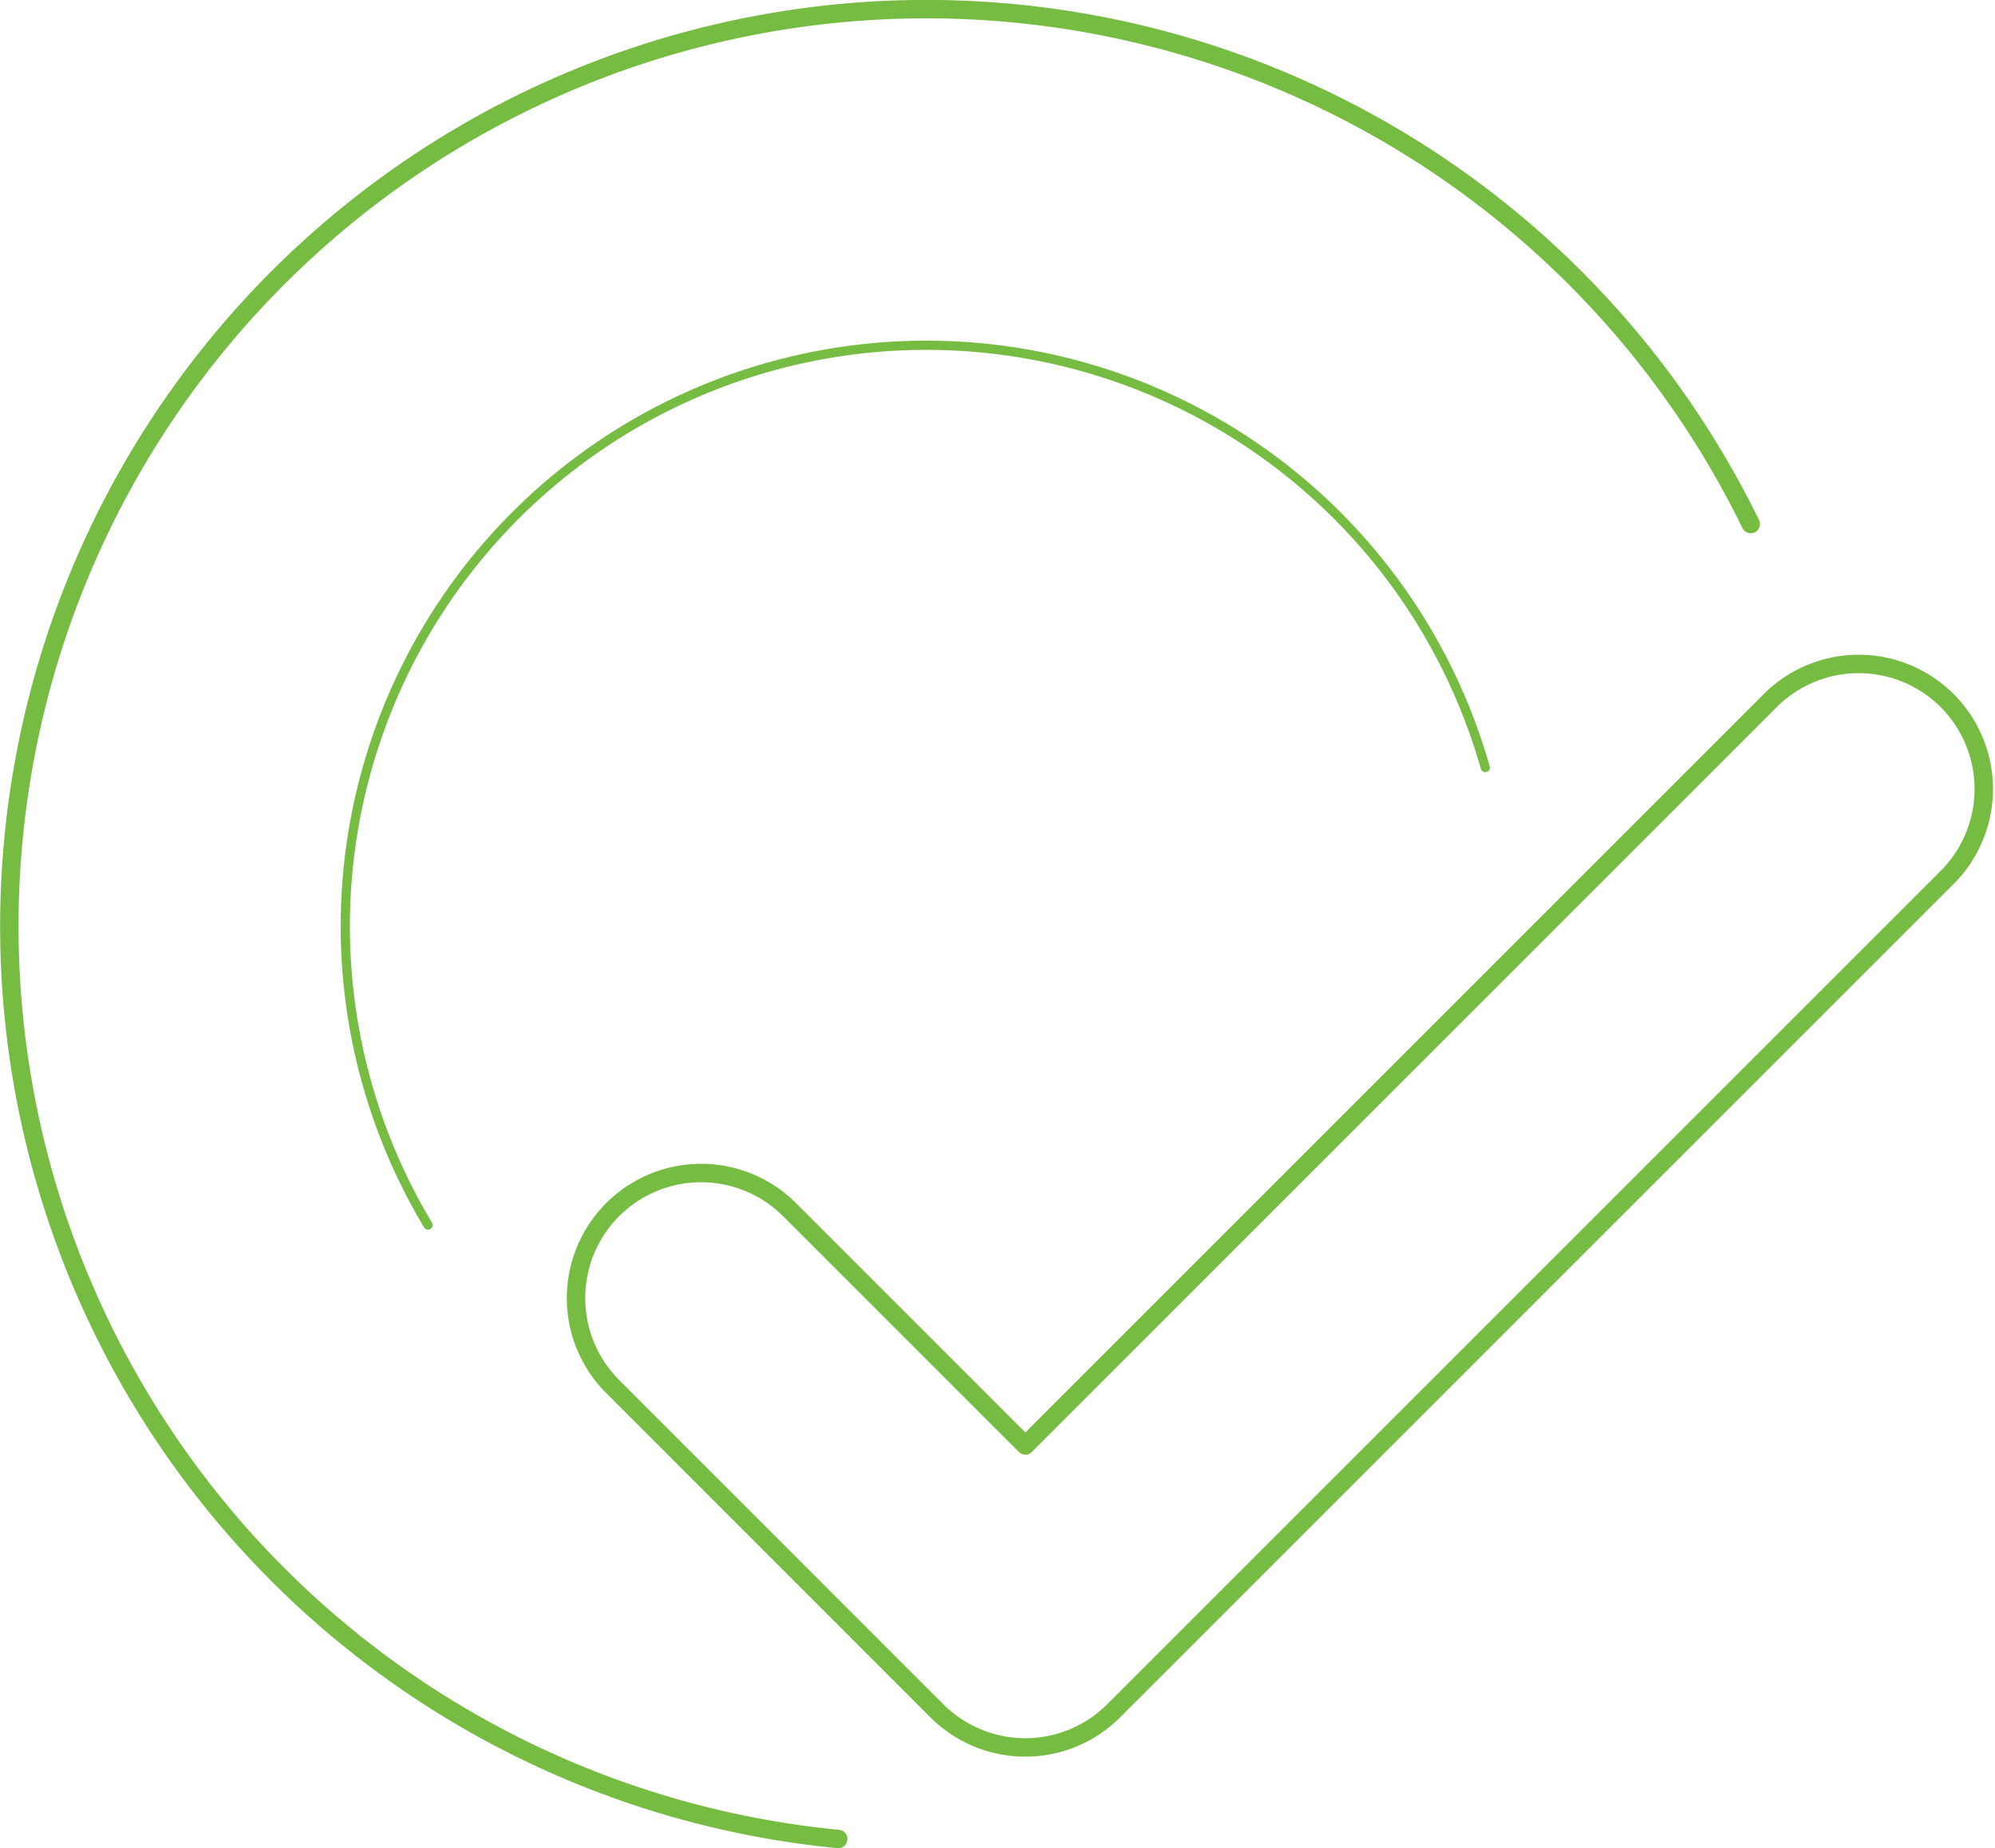 <svg xmlns="http://www.w3.org/2000/svg" width="216.59" height="200.67" data-name="Group 807" viewBox="0 0 216.59 200.67"><defs><clipPath id="a"><path fill="none" d="M0 0h216.59v200.67H0z" data-name="Rectangle 1072"/></clipPath></defs><g fill="none" stroke="#76bc43" stroke-linecap="round" stroke-linejoin="round" clip-path="url(#a)" data-name="Group 806"><path d="M46.47 133.01a63.08 63.08 0 1 1 114.78-49.67" data-name="Path 7830"/><path stroke-width="2" d="M91 199.67A99.57 99.57 0 1 1 190.07 56.9" data-name="Path 7831"/><path stroke-width="2" d="M111.31 189.73h0a13.58 13.58 0 0 1-9.6-3.98L66.5 150.53a13.58 13.58 0 0 1 19.21-19.2l25.61 25.61 81.09-81.09a13.58 13.58 0 0 1 19.2 19.2l-90.7 90.7a13.57 13.57 0 0 1-9.59 3.98Z" data-name="Path 7832"/></g></svg>